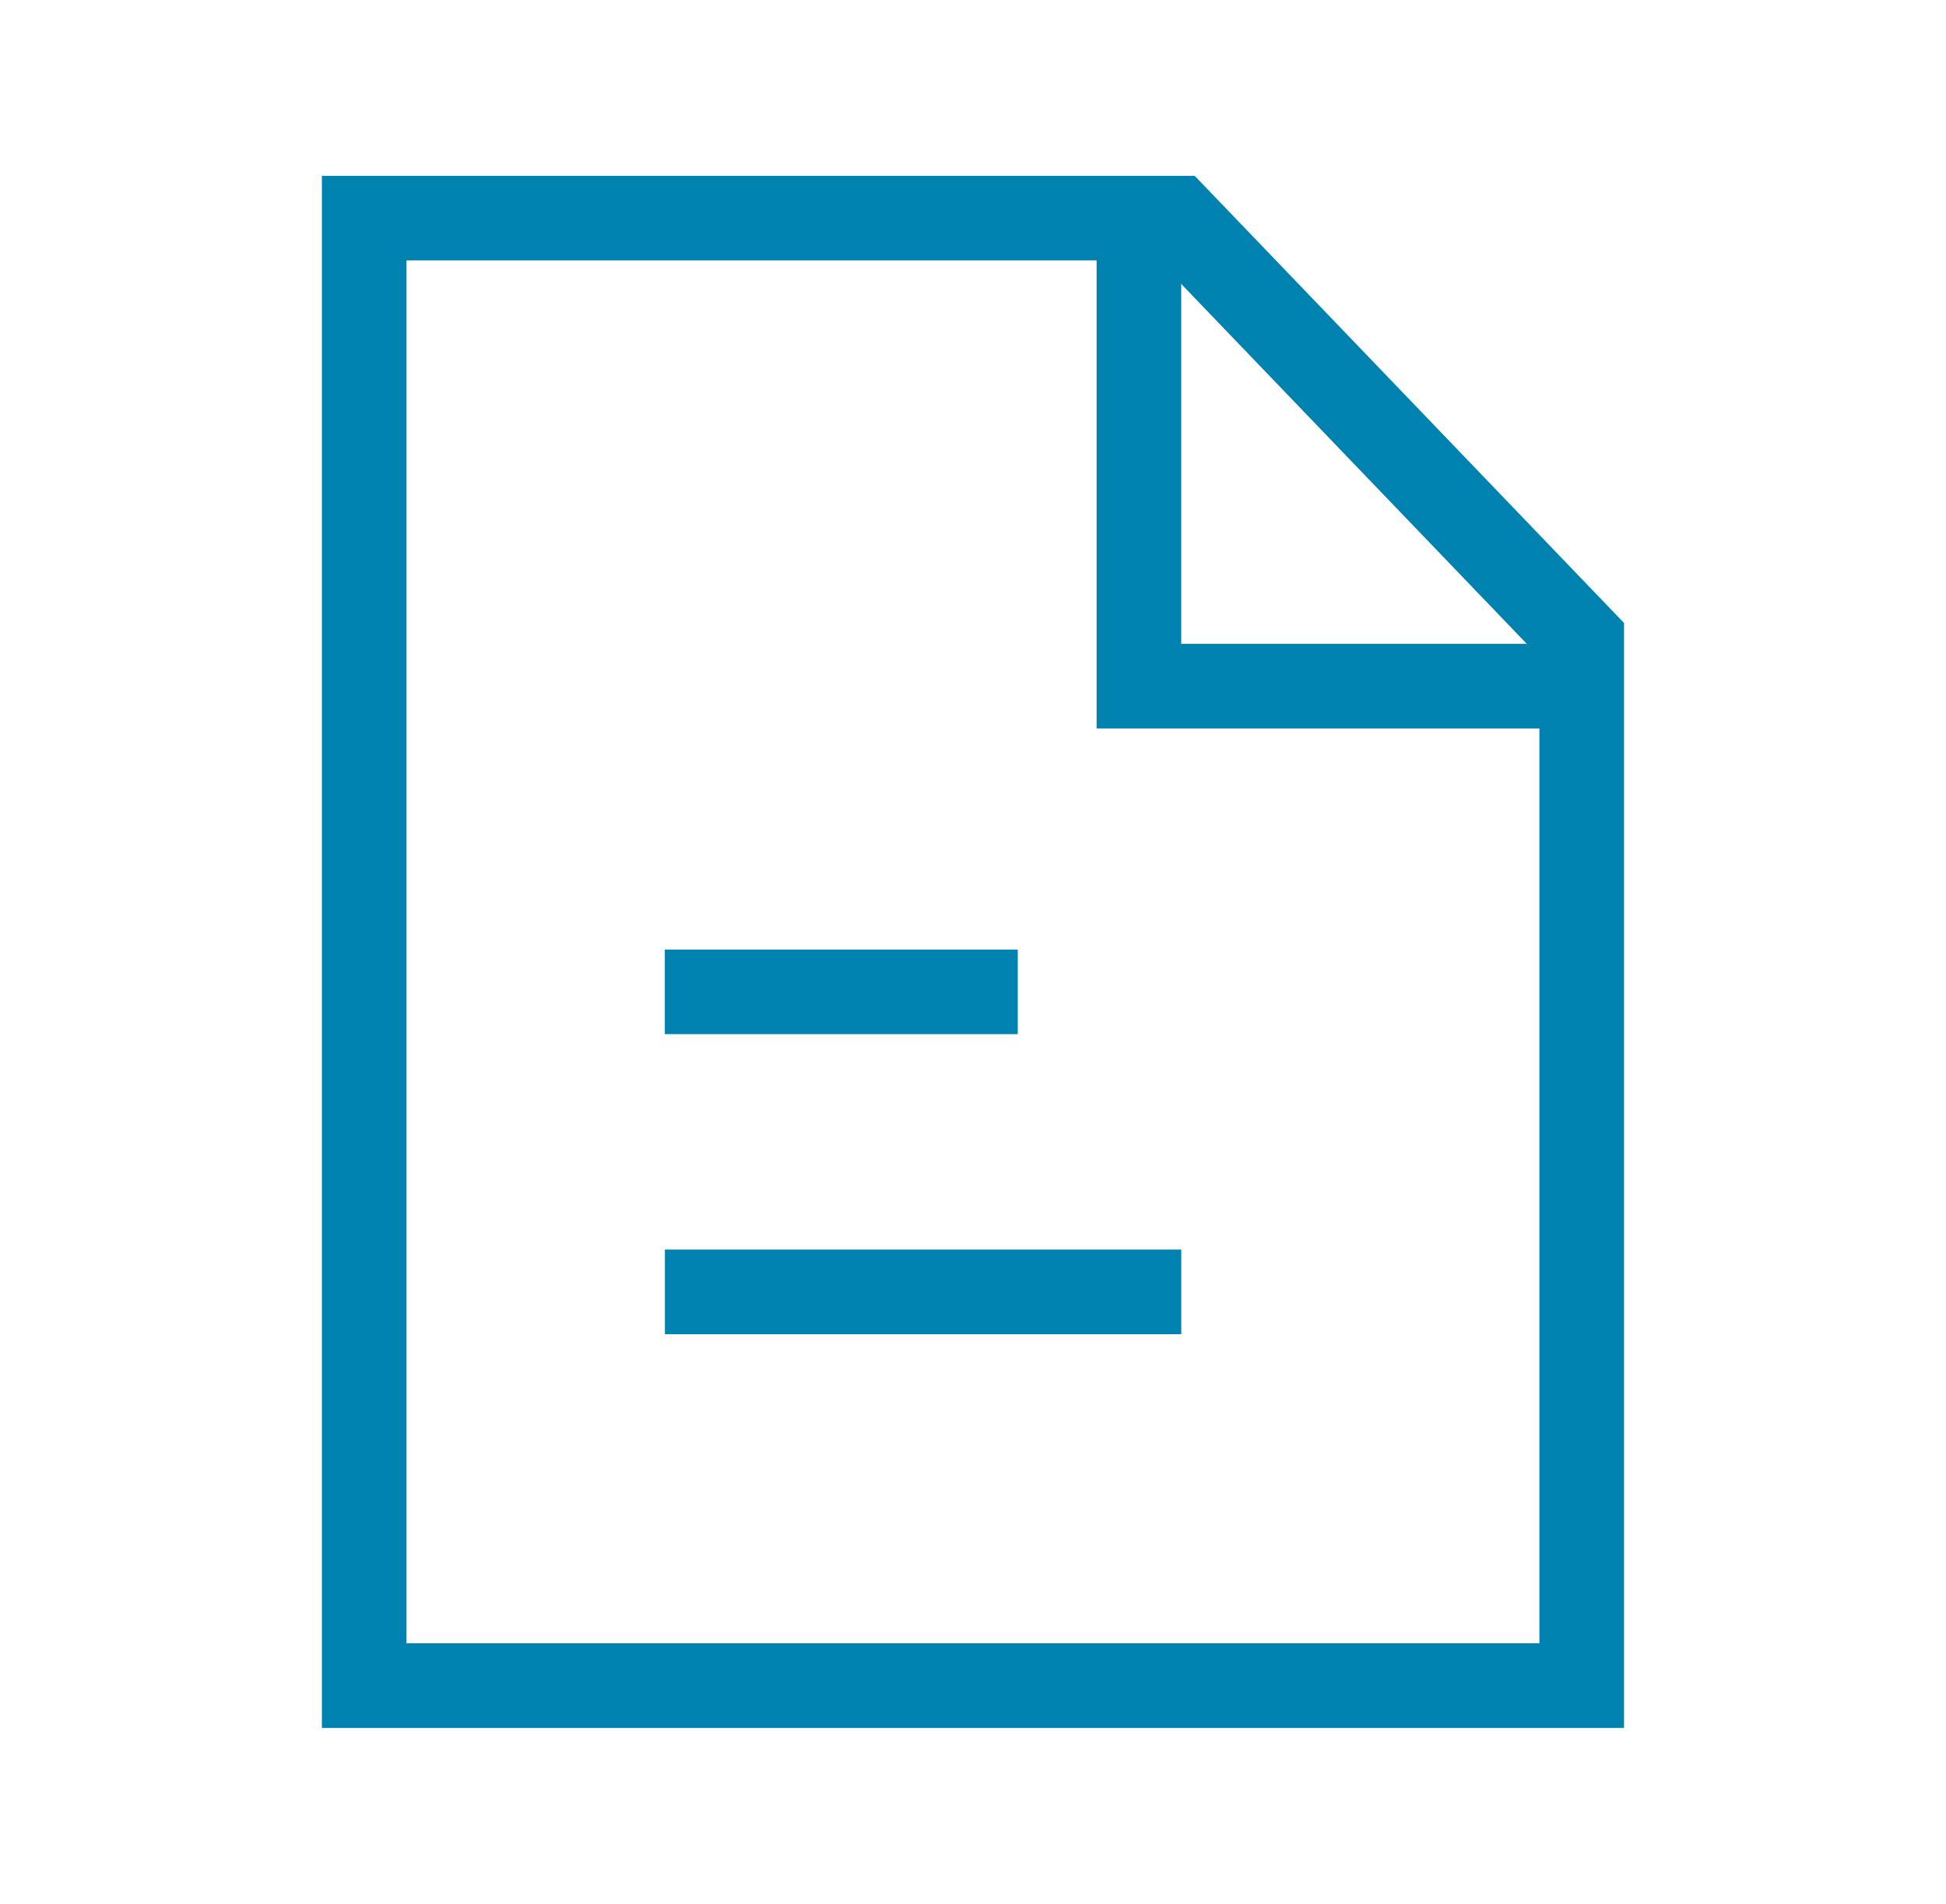 <svg width="46" height="45" viewBox="0 0 46 45" fill="none" xmlns="http://www.w3.org/2000/svg">
<path d="M26.923 30.537H16.717" stroke="#0082b1" stroke-width="2" stroke-linecap="square" stroke-linejoin="round"/>
<path d="M23.058 23.445H16.715" stroke="#0082b1" stroke-width="2" stroke-linecap="square" stroke-linejoin="round"/>
<path fill-rule="evenodd" clip-rule="evenodd" d="M27.814 5.156L8.609 5.156V39.844H37.389V15.128L27.814 5.156Z" stroke="#0082b1" stroke-width="2" stroke-linecap="square"/>
<path d="M26.922 6.196V16.219H36.498" stroke="#0082b1" stroke-width="2" stroke-linecap="square"/>
</svg>
